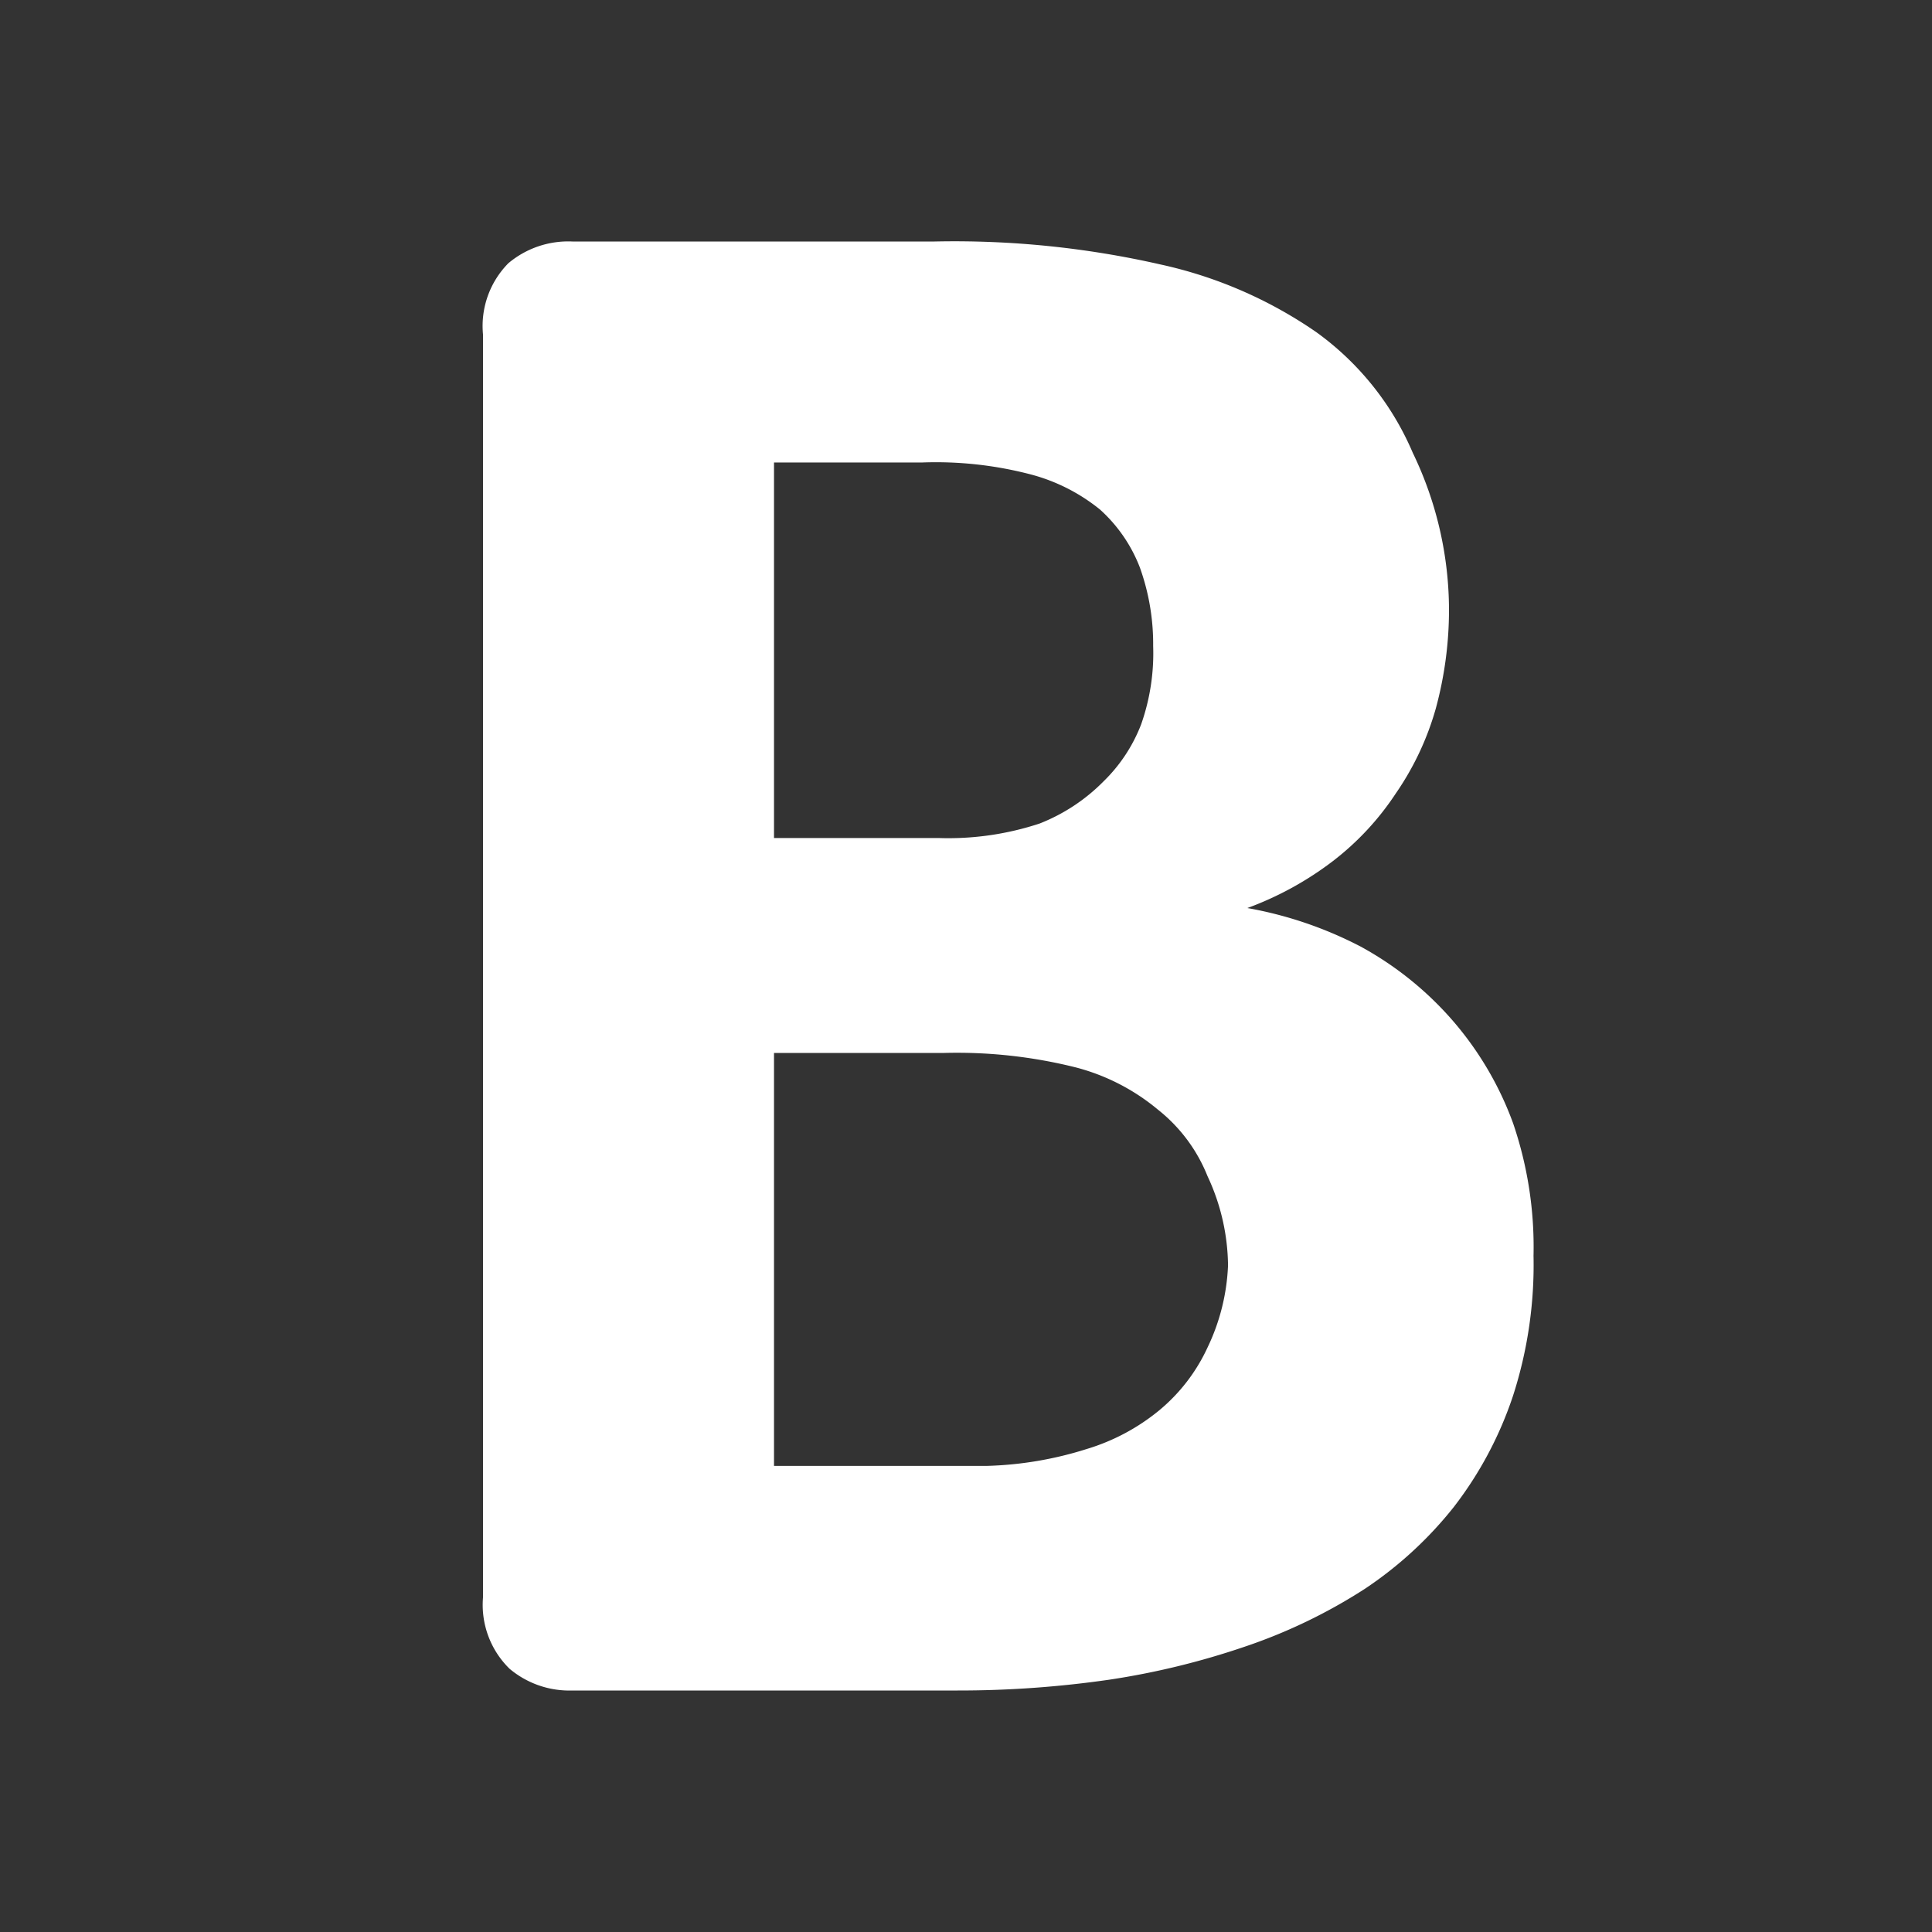 <svg id="Calque_1" data-name="Calque 1" xmlns="http://www.w3.org/2000/svg" viewBox="0 0 16 16"><rect x="0" y="0" width="16" height="16" fill="#333333" stroke="none"/><defs><style>.cls-1{fill:#fff;}</style></defs><title>ReportBoldPlan de travail 1</title><g id="bold"><path class="cls-1" d="M12.7,10.4a3.53,3.53,0,0,1-.17,1.16,3.11,3.11,0,0,1-.49.92,3.21,3.21,0,0,1-.74.68,4.46,4.46,0,0,1-1,.48,6.43,6.43,0,0,1-1.11.27A8.7,8.7,0,0,1,7.93,14H4.74a.77.77,0,0,1-.52-.18A.74.74,0,0,1,4,13.23V2.77a.74.74,0,0,1,.21-.59A.77.77,0,0,1,4.74,2h3a7.69,7.69,0,0,1,1.87.19,3.63,3.63,0,0,1,1.29.56,2.38,2.38,0,0,1,.8,1A3,3,0,0,1,12,5.05a3.12,3.12,0,0,1-.11.82,2.37,2.37,0,0,1-.33.7,2.3,2.3,0,0,1-.52.56,2.7,2.7,0,0,1-.71.39,3.26,3.26,0,0,1,.94.32,2.76,2.76,0,0,1,.75.6,2.72,2.72,0,0,1,.51.86A3.17,3.17,0,0,1,12.7,10.4ZM9.55,5.35a1.88,1.88,0,0,0-.11-.65,1.25,1.25,0,0,0-.33-.48,1.53,1.53,0,0,0-.57-.29,3.1,3.1,0,0,0-.9-.1H6.41V6.94H7.77a2.41,2.41,0,0,0,.84-.12,1.53,1.53,0,0,0,.53-.35A1.32,1.32,0,0,0,9.45,6,1.77,1.77,0,0,0,9.55,5.35Zm.62,5.13A1.78,1.78,0,0,0,10,9.74a1.33,1.33,0,0,0-.41-.55,1.75,1.75,0,0,0-.68-.35,4.05,4.05,0,0,0-1.09-.12H6.41v3.42H8.17A3,3,0,0,0,9,12a1.73,1.73,0,0,0,.6-.32,1.48,1.48,0,0,0,.4-.52A1.73,1.73,0,0,0,10.17,10.48Z"/></g></svg>